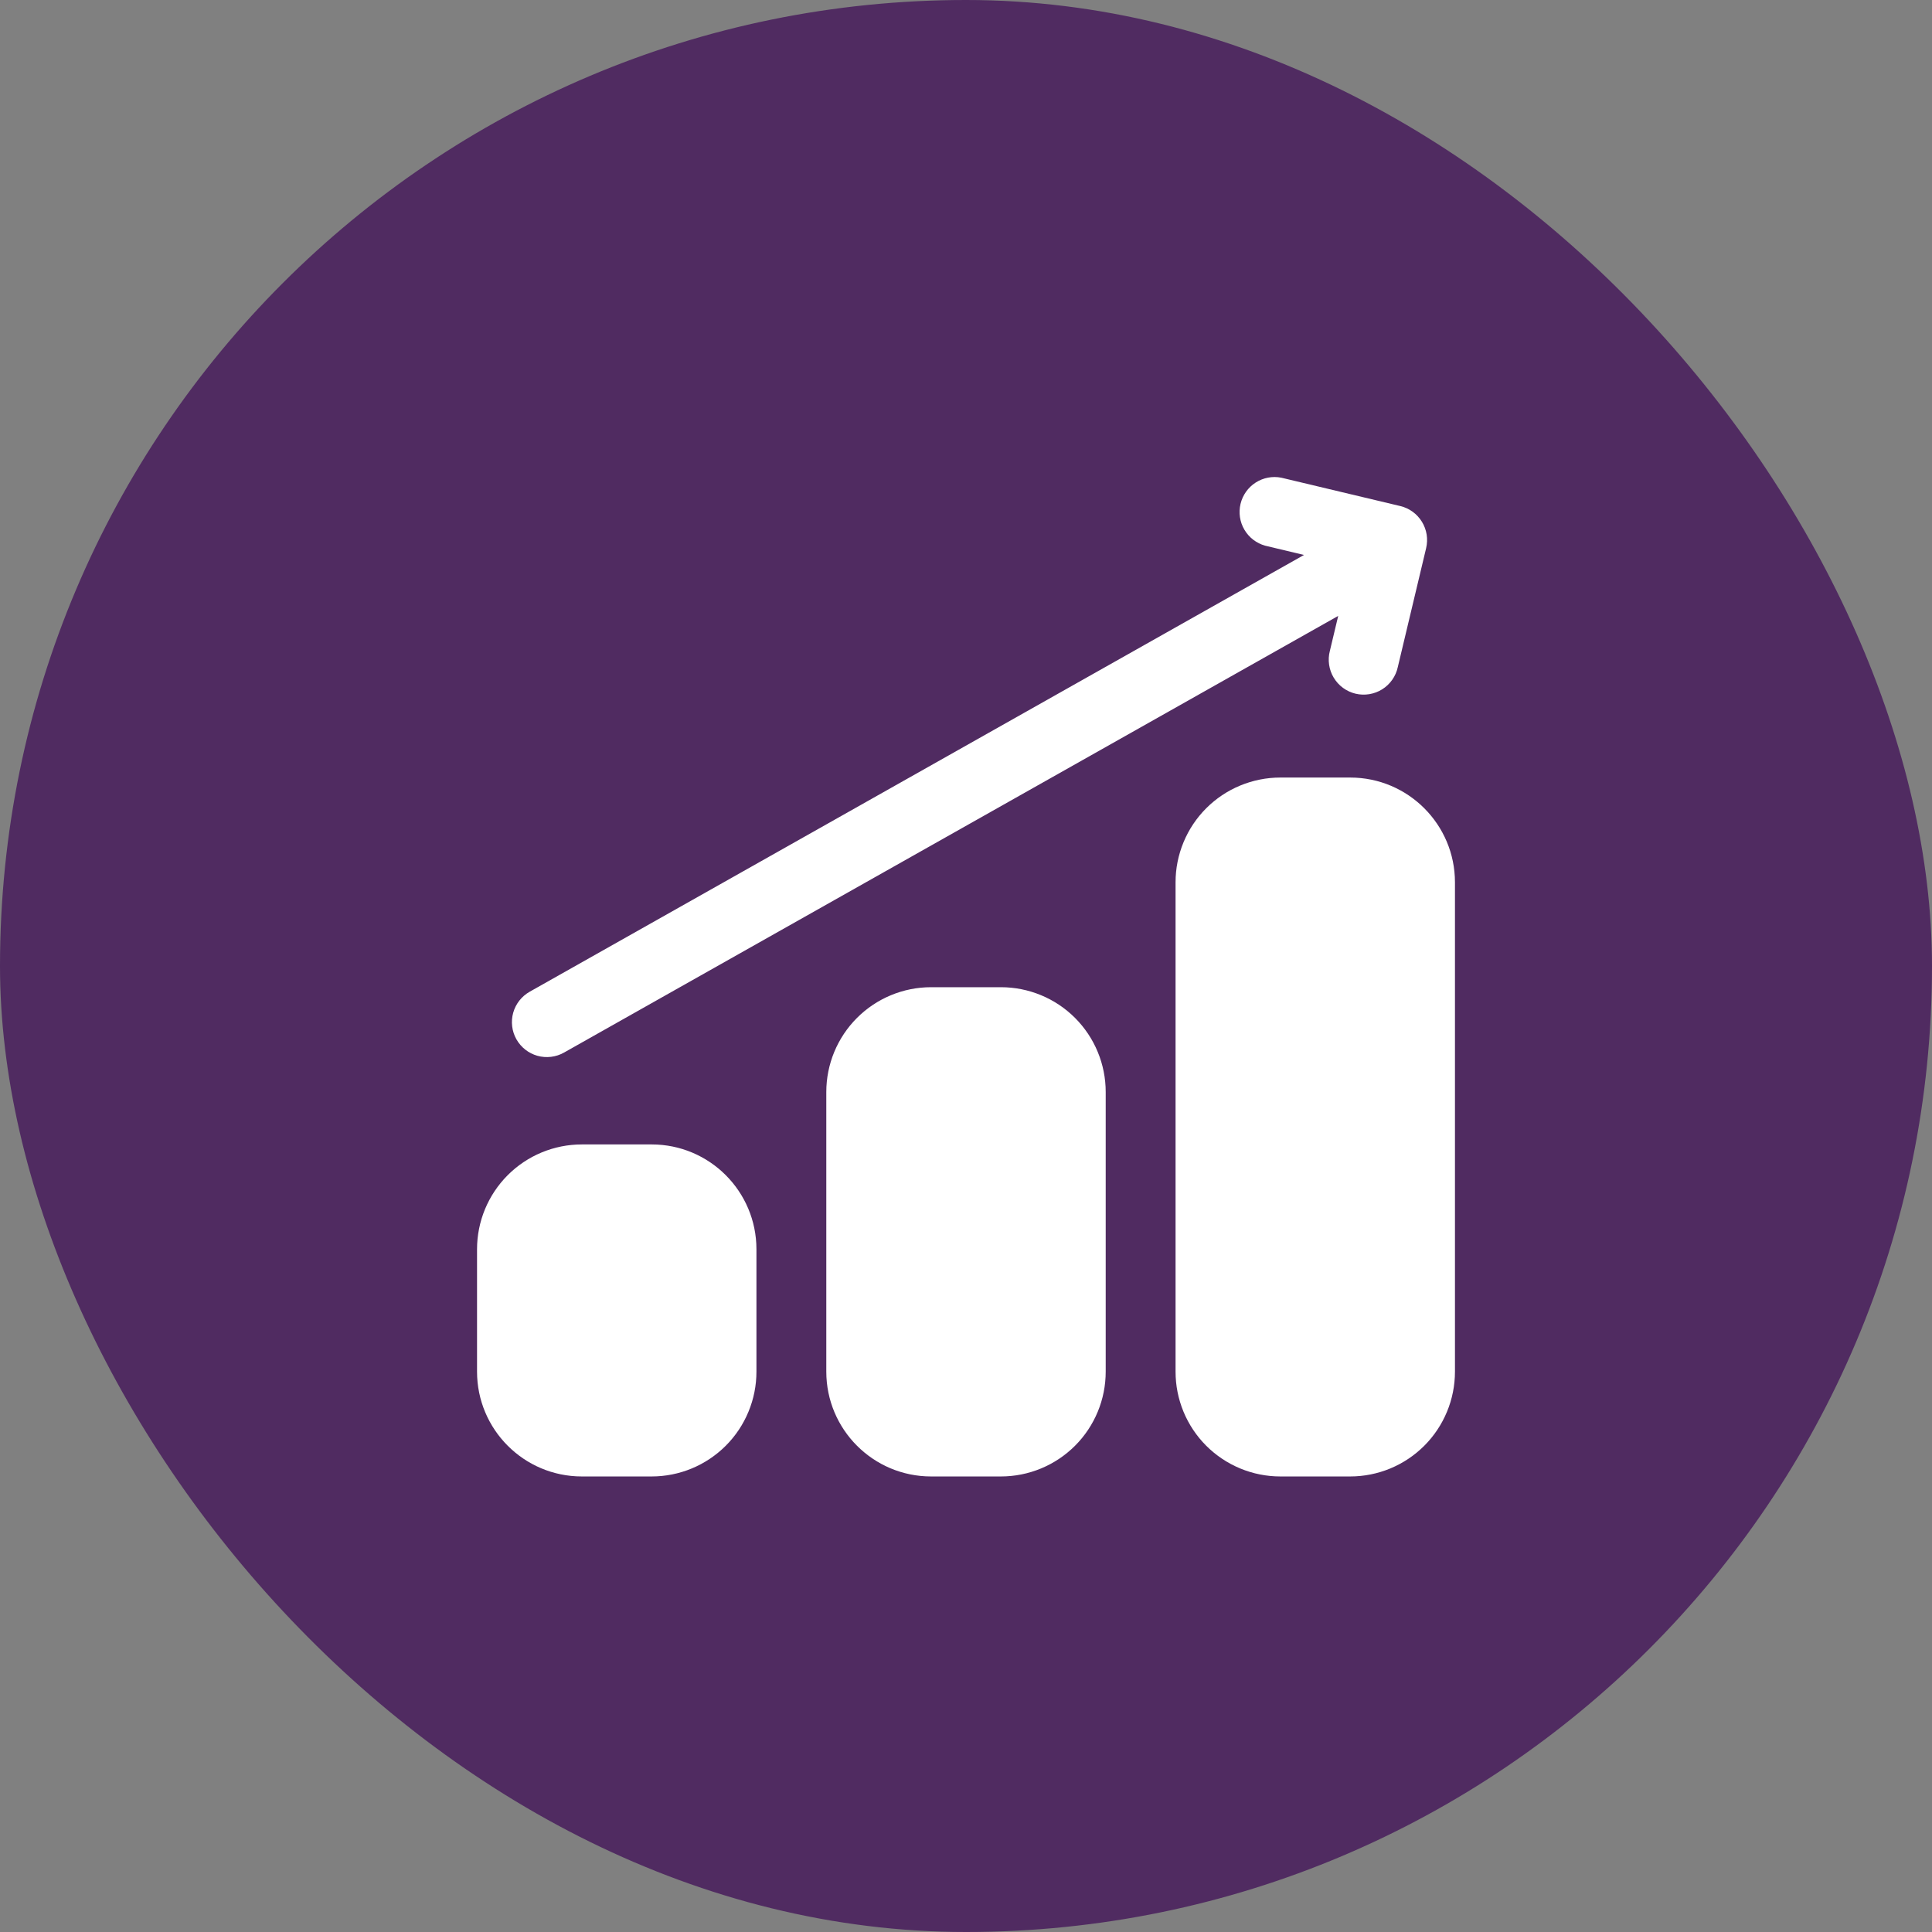 <svg width="81" height="81" viewBox="0 0 81 81" fill="none" xmlns="http://www.w3.org/2000/svg">
<rect x="0" y="0" width="81" height="81" fill="#808080" stroke="none"/>
<rect width="81" height="81" rx="40.5" fill="#502B61"/>
<path fill-rule="evenodd" clip-rule="evenodd" d="M27.321 47.981C29.748 47.981 31.714 49.951 31.714 52.377V57.505C31.715 58.082 31.601 58.654 31.38 59.187C31.16 59.72 30.836 60.205 30.428 60.613C30.02 61.021 29.536 61.345 29.003 61.566C28.47 61.787 27.898 61.901 27.321 61.901H24.393C21.966 61.901 20 59.931 20 57.505V52.377C20 51.8 20.113 51.229 20.334 50.695C20.555 50.162 20.878 49.678 21.286 49.269C21.694 48.861 22.178 48.537 22.711 48.316C23.244 48.095 23.816 47.981 24.393 47.981H27.321ZM41.964 41.389C42.541 41.389 43.113 41.503 43.646 41.724C44.179 41.944 44.663 42.268 45.071 42.676C45.479 43.084 45.803 43.569 46.023 44.102C46.244 44.635 46.357 45.206 46.357 45.783V57.505C46.358 58.082 46.244 58.654 46.024 59.187C45.803 59.72 45.48 60.205 45.072 60.613C44.664 61.021 44.179 61.345 43.646 61.566C43.113 61.787 42.541 61.901 41.964 61.901H39.036C36.609 61.901 34.643 59.931 34.643 57.505V45.783C34.643 44.618 35.106 43.501 35.929 42.677C36.753 41.853 37.87 41.389 39.036 41.389H41.964ZM56.607 32.599C59.033 32.599 61 34.567 61 36.993V57.505C61 58.082 60.887 58.654 60.666 59.187C60.445 59.72 60.122 60.205 59.714 60.613C59.306 61.021 58.822 61.345 58.289 61.566C57.756 61.787 57.184 61.901 56.607 61.901H53.679C53.101 61.901 52.53 61.787 51.997 61.566C51.464 61.345 50.979 61.021 50.571 60.613C50.163 60.205 49.84 59.72 49.619 59.187C49.399 58.654 49.285 58.082 49.286 57.505V36.993C49.285 36.416 49.399 35.845 49.62 35.312C49.84 34.779 50.164 34.294 50.572 33.886C50.98 33.478 51.464 33.154 51.997 32.934C52.53 32.713 53.102 32.599 53.679 32.599H56.607ZM56.105 25.822L23.646 44.13C23.308 44.321 22.907 44.369 22.533 44.265C22.159 44.16 21.842 43.911 21.651 43.573C21.46 43.235 21.412 42.834 21.516 42.46C21.621 42.086 21.87 41.769 22.208 41.578L54.671 23.267L53.042 22.878C52.676 22.776 52.365 22.536 52.173 22.21C51.98 21.883 51.922 21.495 52.01 21.126C52.098 20.757 52.325 20.437 52.644 20.232C52.963 20.027 53.349 19.954 53.721 20.028L58.706 21.216C58.893 21.26 59.069 21.341 59.225 21.454C59.381 21.567 59.513 21.71 59.614 21.874C59.715 22.038 59.782 22.22 59.813 22.41C59.843 22.6 59.835 22.794 59.791 22.982L58.603 27.969C58.562 28.159 58.483 28.34 58.371 28.499C58.259 28.659 58.117 28.794 57.952 28.898C57.787 29.002 57.603 29.071 57.41 29.103C57.218 29.135 57.022 29.128 56.832 29.083C56.643 29.038 56.464 28.955 56.307 28.84C56.15 28.725 56.017 28.579 55.917 28.412C55.816 28.245 55.751 28.06 55.723 27.867C55.695 27.674 55.706 27.478 55.755 27.29L56.105 25.822Z" fill="white"/>
</svg>
